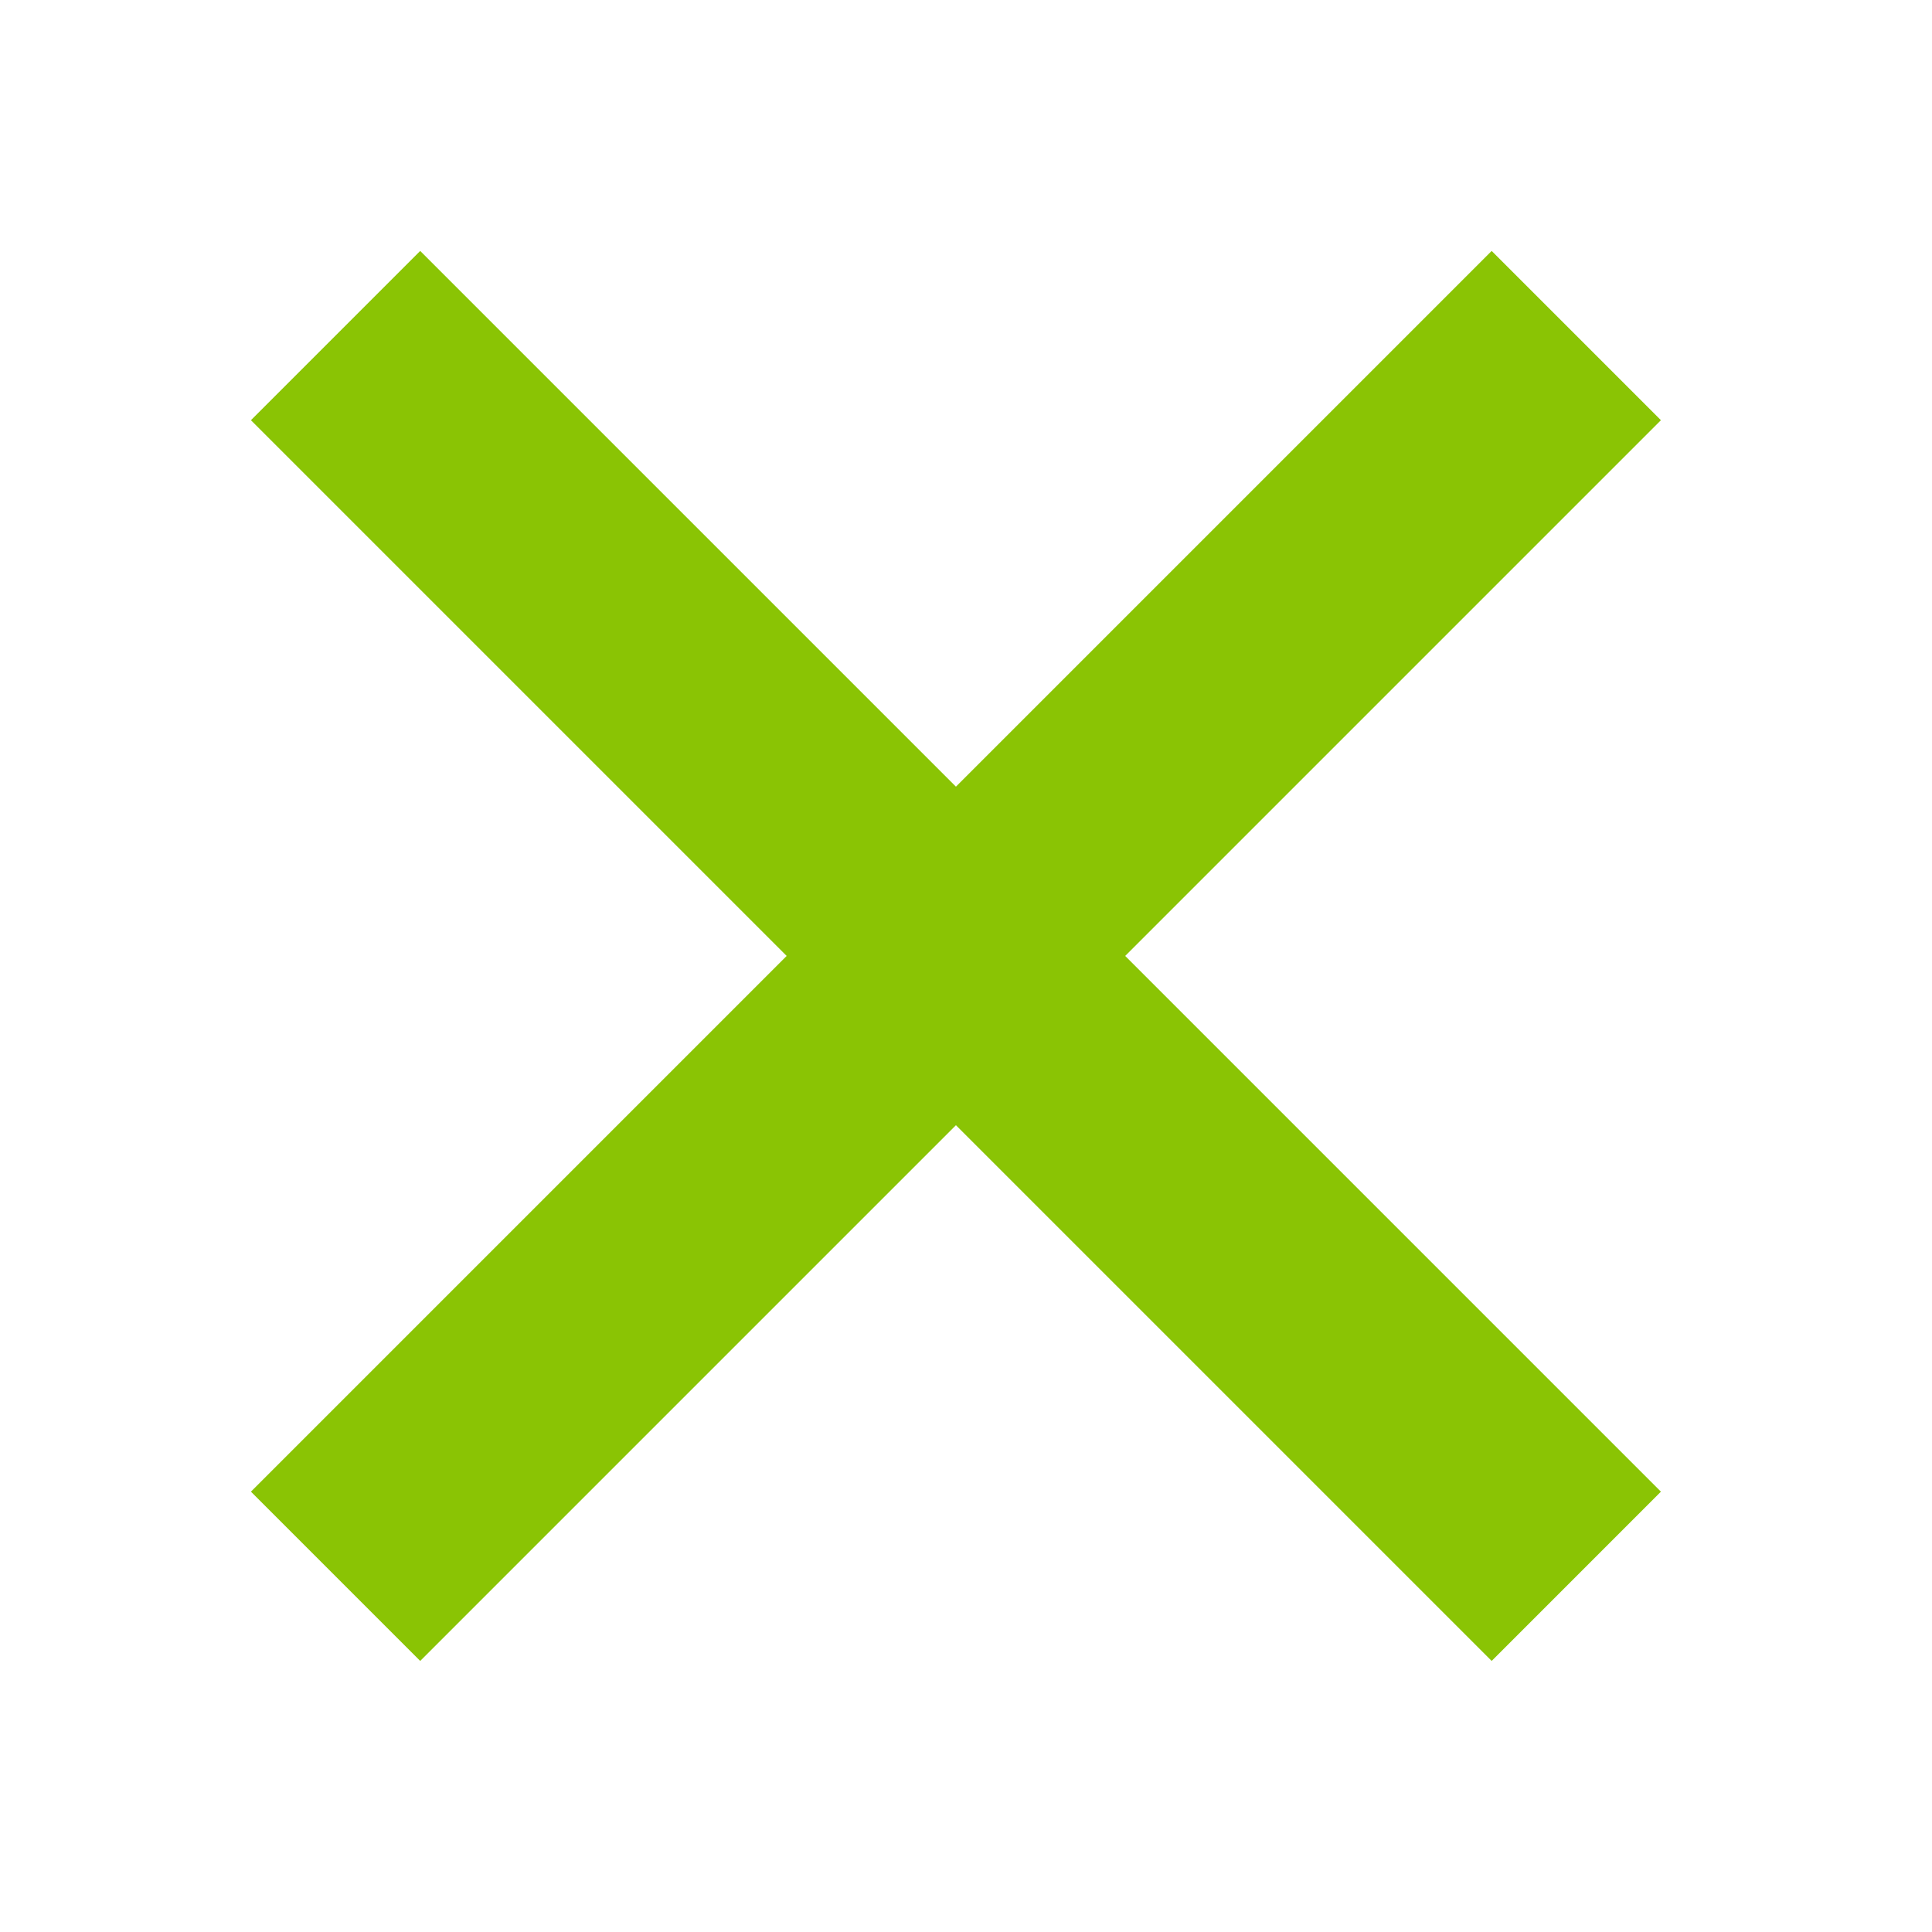 <svg width="96" height="96" xmlns="http://www.w3.org/2000/svg" xmlns:xlink="http://www.w3.org/1999/xlink" xml:space="preserve" overflow="hidden"><g transform="translate(-952 -328)"><g><g><g><g><path d="M1034.53 348.88 1026.12 340.469 999.5 367.089 972.88 340.469 964.469 348.88 991.089 375.5 964.469 402.12 972.88 410.531 999.5 383.911 1026.12 410.531 1034.53 402.12 1007.91 375.5Z" fill="#8AC404" fill-rule="nonzero" fill-opacity="1"/></g></g></g></g></g></svg>